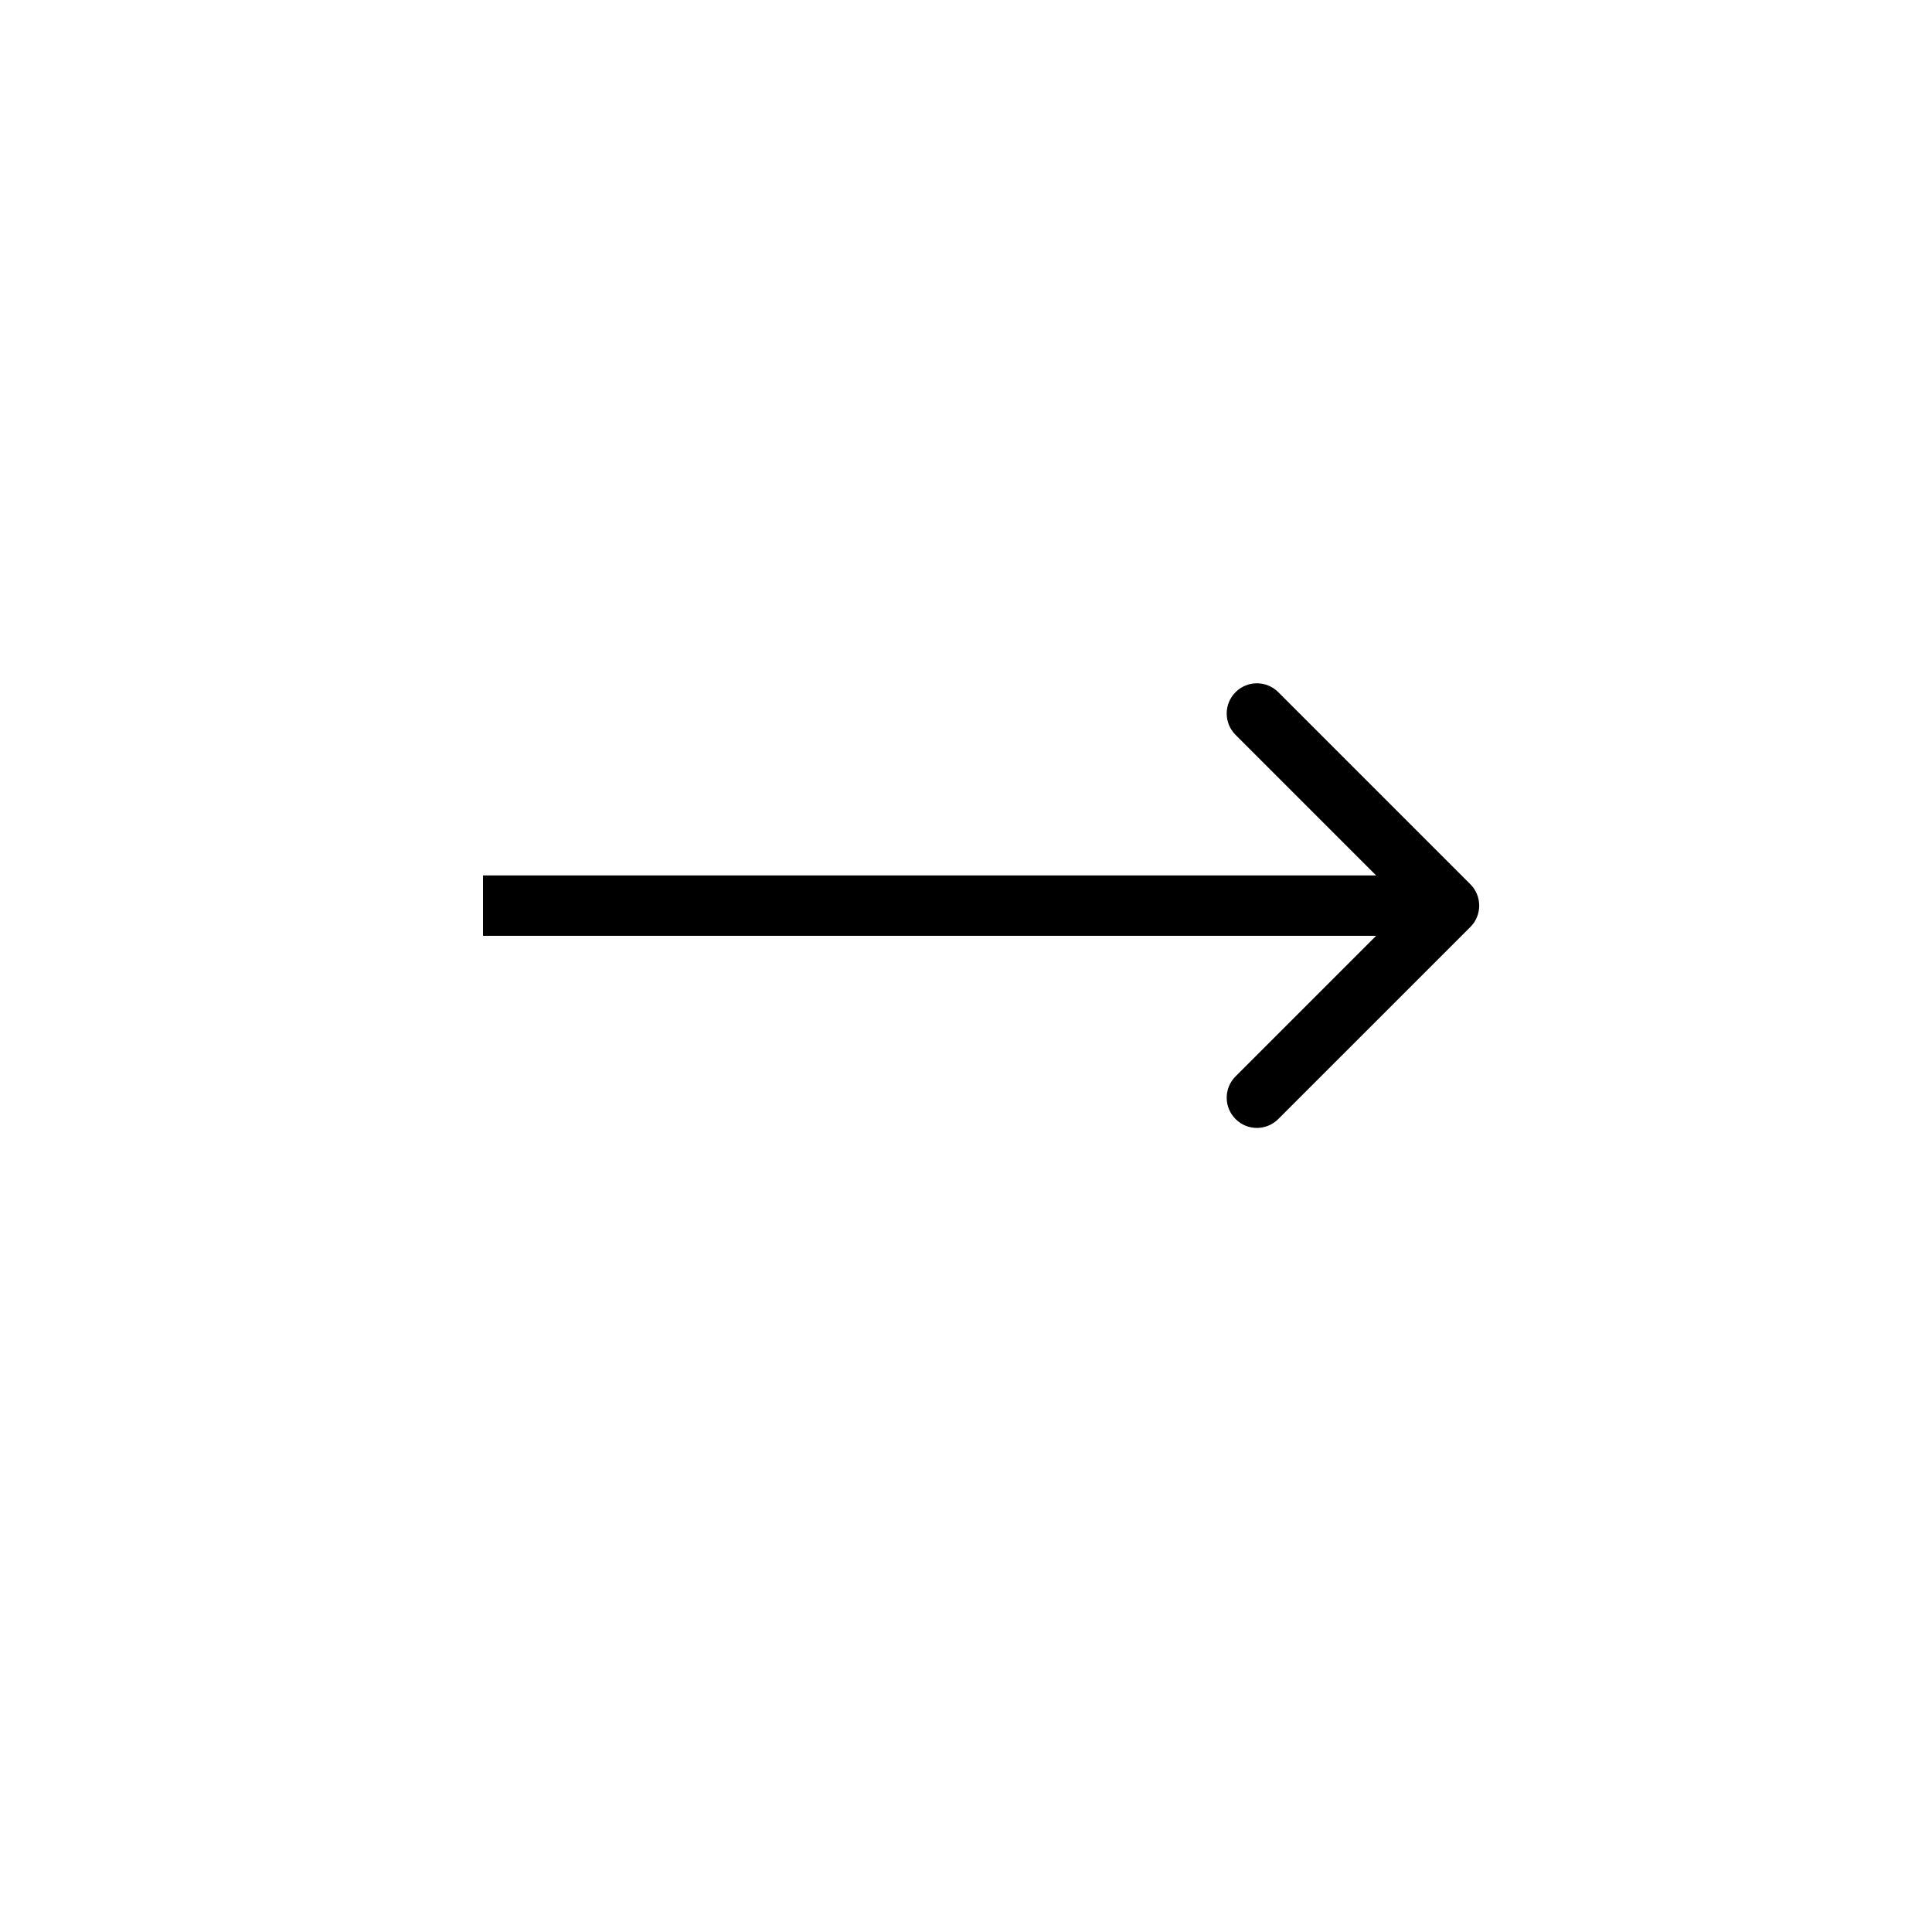 <?xml version="1.0" encoding="UTF-8"?> <svg xmlns="http://www.w3.org/2000/svg" width="32" height="32" viewBox="0 0 32 32" fill="none"><rect x="0" y="0" width="32" height="32" fill="#808080" stroke="none"/><rect x="32" y="32" width="32" height="32" transform="rotate(-180 32 32)" fill="white"></rect><path d="M24.354 15.354C24.549 15.158 24.549 14.842 24.354 14.646L21.172 11.464C20.976 11.269 20.66 11.269 20.465 11.464C20.269 11.66 20.269 11.976 20.465 12.172L23.293 15L20.465 17.828C20.269 18.024 20.269 18.34 20.465 18.535C20.66 18.731 20.976 18.731 21.172 18.535L24.354 15.354ZM8 15.5L24 15.5L24 14.5L8 14.5L8 15.5Z" fill="black"></path></svg> 